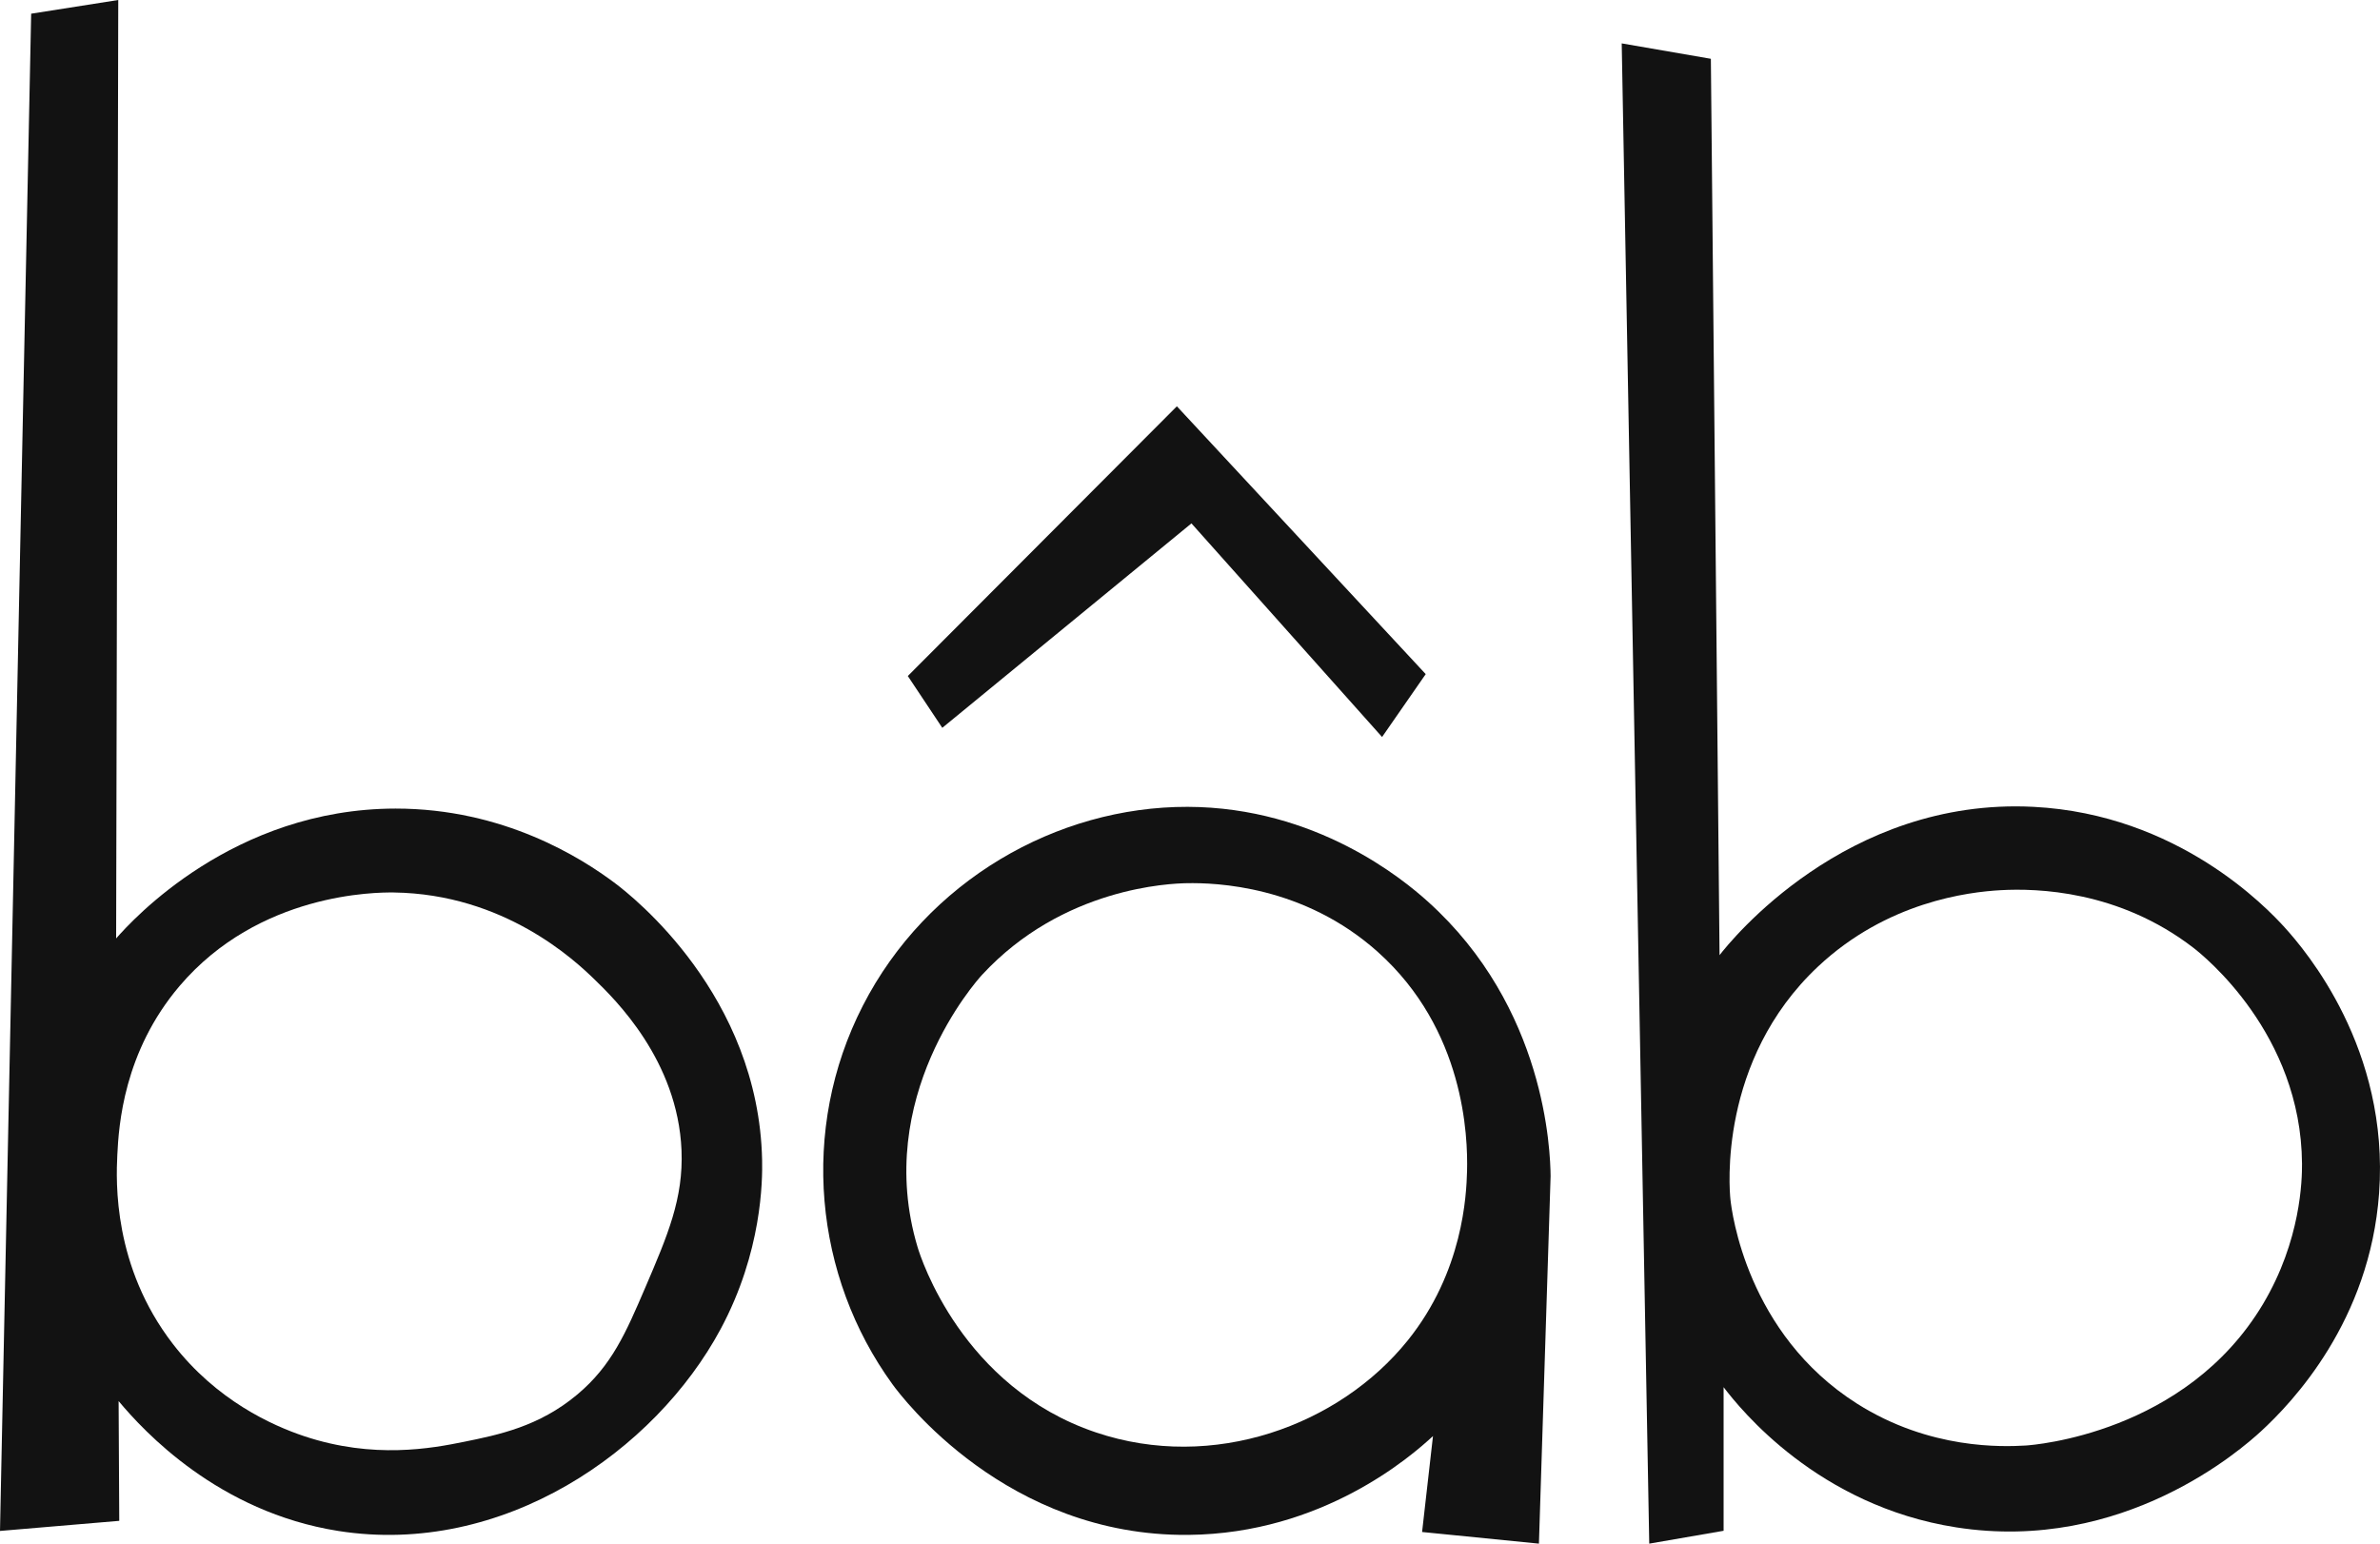 <svg width="74" height="48" viewBox="0 0 74 48" fill="none" xmlns="http://www.w3.org/2000/svg">
<path d="M19.137 27.474C18.077 26.674 15.658 25.142 12.299 25.143C7.251 25.148 4.106 28.616 3.611 29.181L3.677 0L0.969 0.426L0 47.605L3.708 47.291L3.688 43.567C4.473 44.508 6.788 47.015 10.515 47.605C15.632 48.414 20.365 45.13 22.407 41.326C23.694 38.928 23.709 36.708 23.696 36.074C23.589 30.939 19.646 27.858 19.137 27.474ZM20.062 40.04C19.461 41.44 19.022 42.465 17.948 43.364C16.759 44.362 15.492 44.618 14.426 44.834C13.435 45.035 11.619 45.379 9.459 44.659C8.477 44.331 6.736 43.555 5.374 41.789C3.516 39.381 3.606 36.749 3.648 35.908C3.692 35.01 3.84 32.708 5.585 30.658C8.055 27.757 11.696 27.745 12.243 27.752C15.676 27.799 17.871 29.86 18.477 30.448C19.109 31.061 21.073 32.964 21.19 35.769C21.251 37.268 20.76 38.411 20.062 40.04Z" fill="#121212"/>
<path d="M44.386 28.026C43.636 27.351 40.928 25.101 36.927 25.089C32.856 25.079 28.817 27.389 26.827 31.274C24.855 35.123 25.317 39.693 27.747 43.042C28.044 43.451 31.302 47.782 36.95 47.728C41.127 47.688 43.885 45.276 44.555 44.655L44.216 47.638L47.849 48L48.212 36.568C48.202 35.804 48.069 31.334 44.386 28.026ZM45.614 36.425C45.593 37.157 45.494 39.541 43.766 41.686C41.642 44.323 37.722 45.773 34.071 44.54C29.911 43.136 28.627 39.106 28.53 38.78C27.135 34.122 30.355 30.508 30.531 30.317C33.051 27.586 36.4 27.472 36.904 27.463C37.792 27.447 40.533 27.532 42.843 29.604C45.535 32.016 45.643 35.331 45.614 36.425Z" fill="#121212"/>
<path d="M71.032 28.834C70.477 28.224 67.72 25.321 63.228 25.089C57.385 24.789 53.792 29.278 53.465 29.701L53.195 1.828L50.423 1.349L51.279 48L53.591 47.6V43.135C54.118 43.826 56.526 46.823 60.824 47.494C66.034 48.309 69.724 45.034 70.292 44.514C71.286 43.601 73.685 41.073 73.972 37.102C74.296 32.616 71.69 29.559 71.032 28.834ZM70.362 40.55C67.955 44.581 63.22 44.934 62.984 44.949C62.287 44.988 60.012 45.088 57.737 43.645C54.312 41.473 53.844 37.679 53.803 37.291C53.772 36.999 53.415 32.98 56.524 30.058C58.668 28.043 61.197 27.736 62.212 27.68C63.325 27.619 65.875 27.682 68.198 29.472C68.502 29.707 71.549 32.137 71.575 36.184C71.578 36.681 71.543 38.568 70.362 40.55Z" fill="#121212"/>
<path d="M37.045 16.275L42.972 22.917L44.329 20.962L36.592 12.634L28.226 21.021L29.298 22.632L37.045 16.275Z" fill="#121212"/>
</svg>
